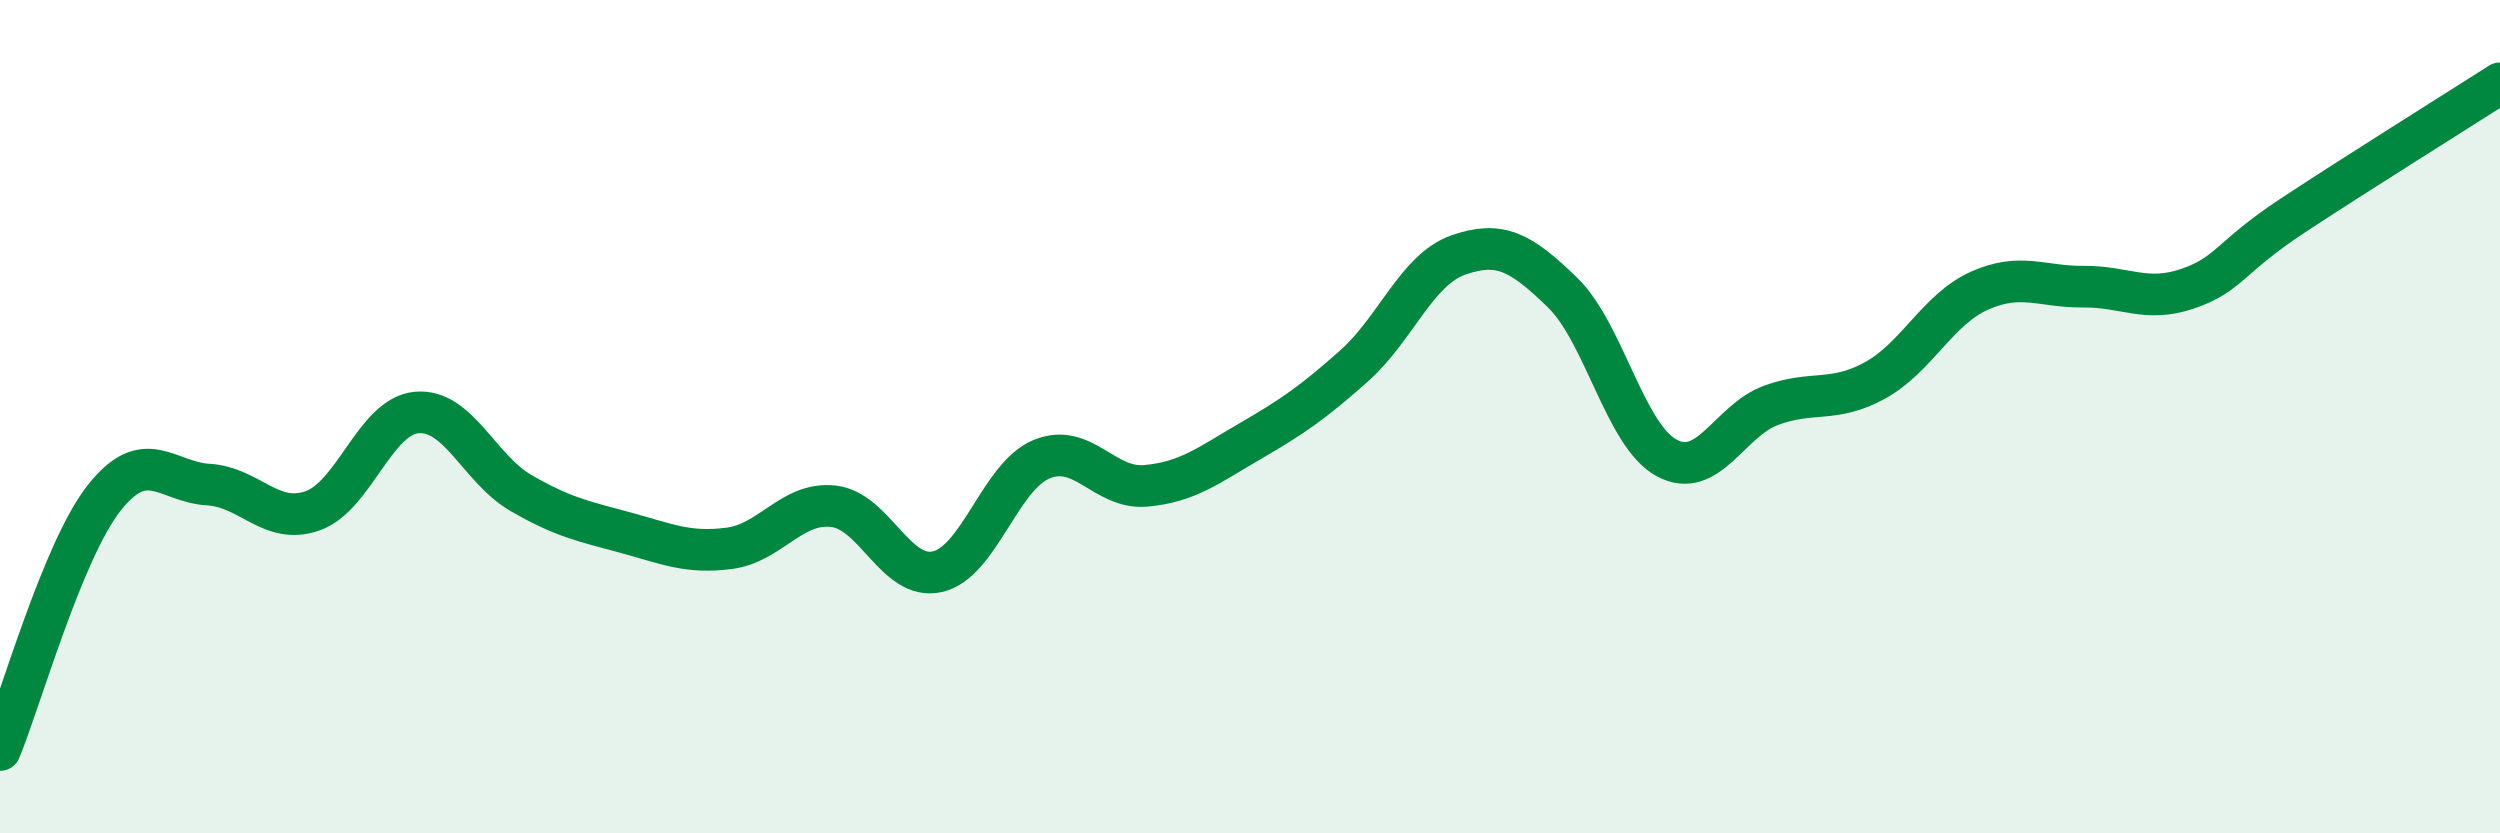 
    <svg width="60" height="20" viewBox="0 0 60 20" xmlns="http://www.w3.org/2000/svg">
      <path
        d="M 0,18 C 0.5,16.79 1.5,13.22 2.5,11.95 C 3.5,10.68 4,11.57 5,11.63 C 6,11.69 6.5,12.61 7.5,12.26 C 8.5,11.91 9,9.99 10,9.9 C 11,9.81 11.5,11.25 12.5,11.83 C 13.5,12.41 14,12.51 15,12.78 C 16,13.05 16.5,13.29 17.5,13.16 C 18.5,13.03 19,12.04 20,12.15 C 21,12.26 21.5,13.95 22.5,13.72 C 23.5,13.49 24,11.43 25,11.02 C 26,10.61 26.5,11.75 27.5,11.66 C 28.5,11.57 29,11.17 30,10.59 C 31,10.01 31.5,9.67 32.5,8.78 C 33.5,7.89 34,6.47 35,6.12 C 36,5.77 36.5,6.05 37.5,7.02 C 38.5,7.99 39,10.45 40,10.99 C 41,11.53 41.5,10.1 42.5,9.73 C 43.5,9.36 44,9.68 45,9.13 C 46,8.58 46.5,7.43 47.5,6.98 C 48.5,6.53 49,6.89 50,6.88 C 51,6.87 51.5,7.27 52.5,6.93 C 53.5,6.59 53.5,6.18 55,5.19 C 56.5,4.2 59,2.64 60,2L60 20L0 20Z"
        fill="#008740"
        opacity="0.1"
        stroke-linecap="round"
        stroke-linejoin="round"
      />
      <path
        d="M 0,18 C 0.5,16.79 1.5,13.22 2.5,11.95 C 3.5,10.68 4,11.57 5,11.63 C 6,11.69 6.5,12.61 7.5,12.26 C 8.5,11.91 9,9.99 10,9.9 C 11,9.81 11.5,11.25 12.5,11.83 C 13.5,12.41 14,12.51 15,12.78 C 16,13.05 16.5,13.29 17.5,13.16 C 18.5,13.03 19,12.04 20,12.15 C 21,12.26 21.5,13.95 22.5,13.72 C 23.5,13.49 24,11.43 25,11.02 C 26,10.61 26.5,11.75 27.5,11.66 C 28.5,11.57 29,11.17 30,10.59 C 31,10.01 31.5,9.67 32.5,8.78 C 33.5,7.89 34,6.47 35,6.12 C 36,5.77 36.5,6.05 37.5,7.02 C 38.5,7.99 39,10.45 40,10.99 C 41,11.53 41.5,10.1 42.5,9.73 C 43.5,9.36 44,9.68 45,9.13 C 46,8.58 46.5,7.43 47.5,6.98 C 48.5,6.53 49,6.89 50,6.88 C 51,6.87 51.5,7.27 52.5,6.93 C 53.5,6.59 53.5,6.18 55,5.19 C 56.5,4.2 59,2.64 60,2"
        stroke="#008740"
        stroke-width="1"
        fill="none"
        stroke-linecap="round"
        stroke-linejoin="round"
      />
    </svg>
  